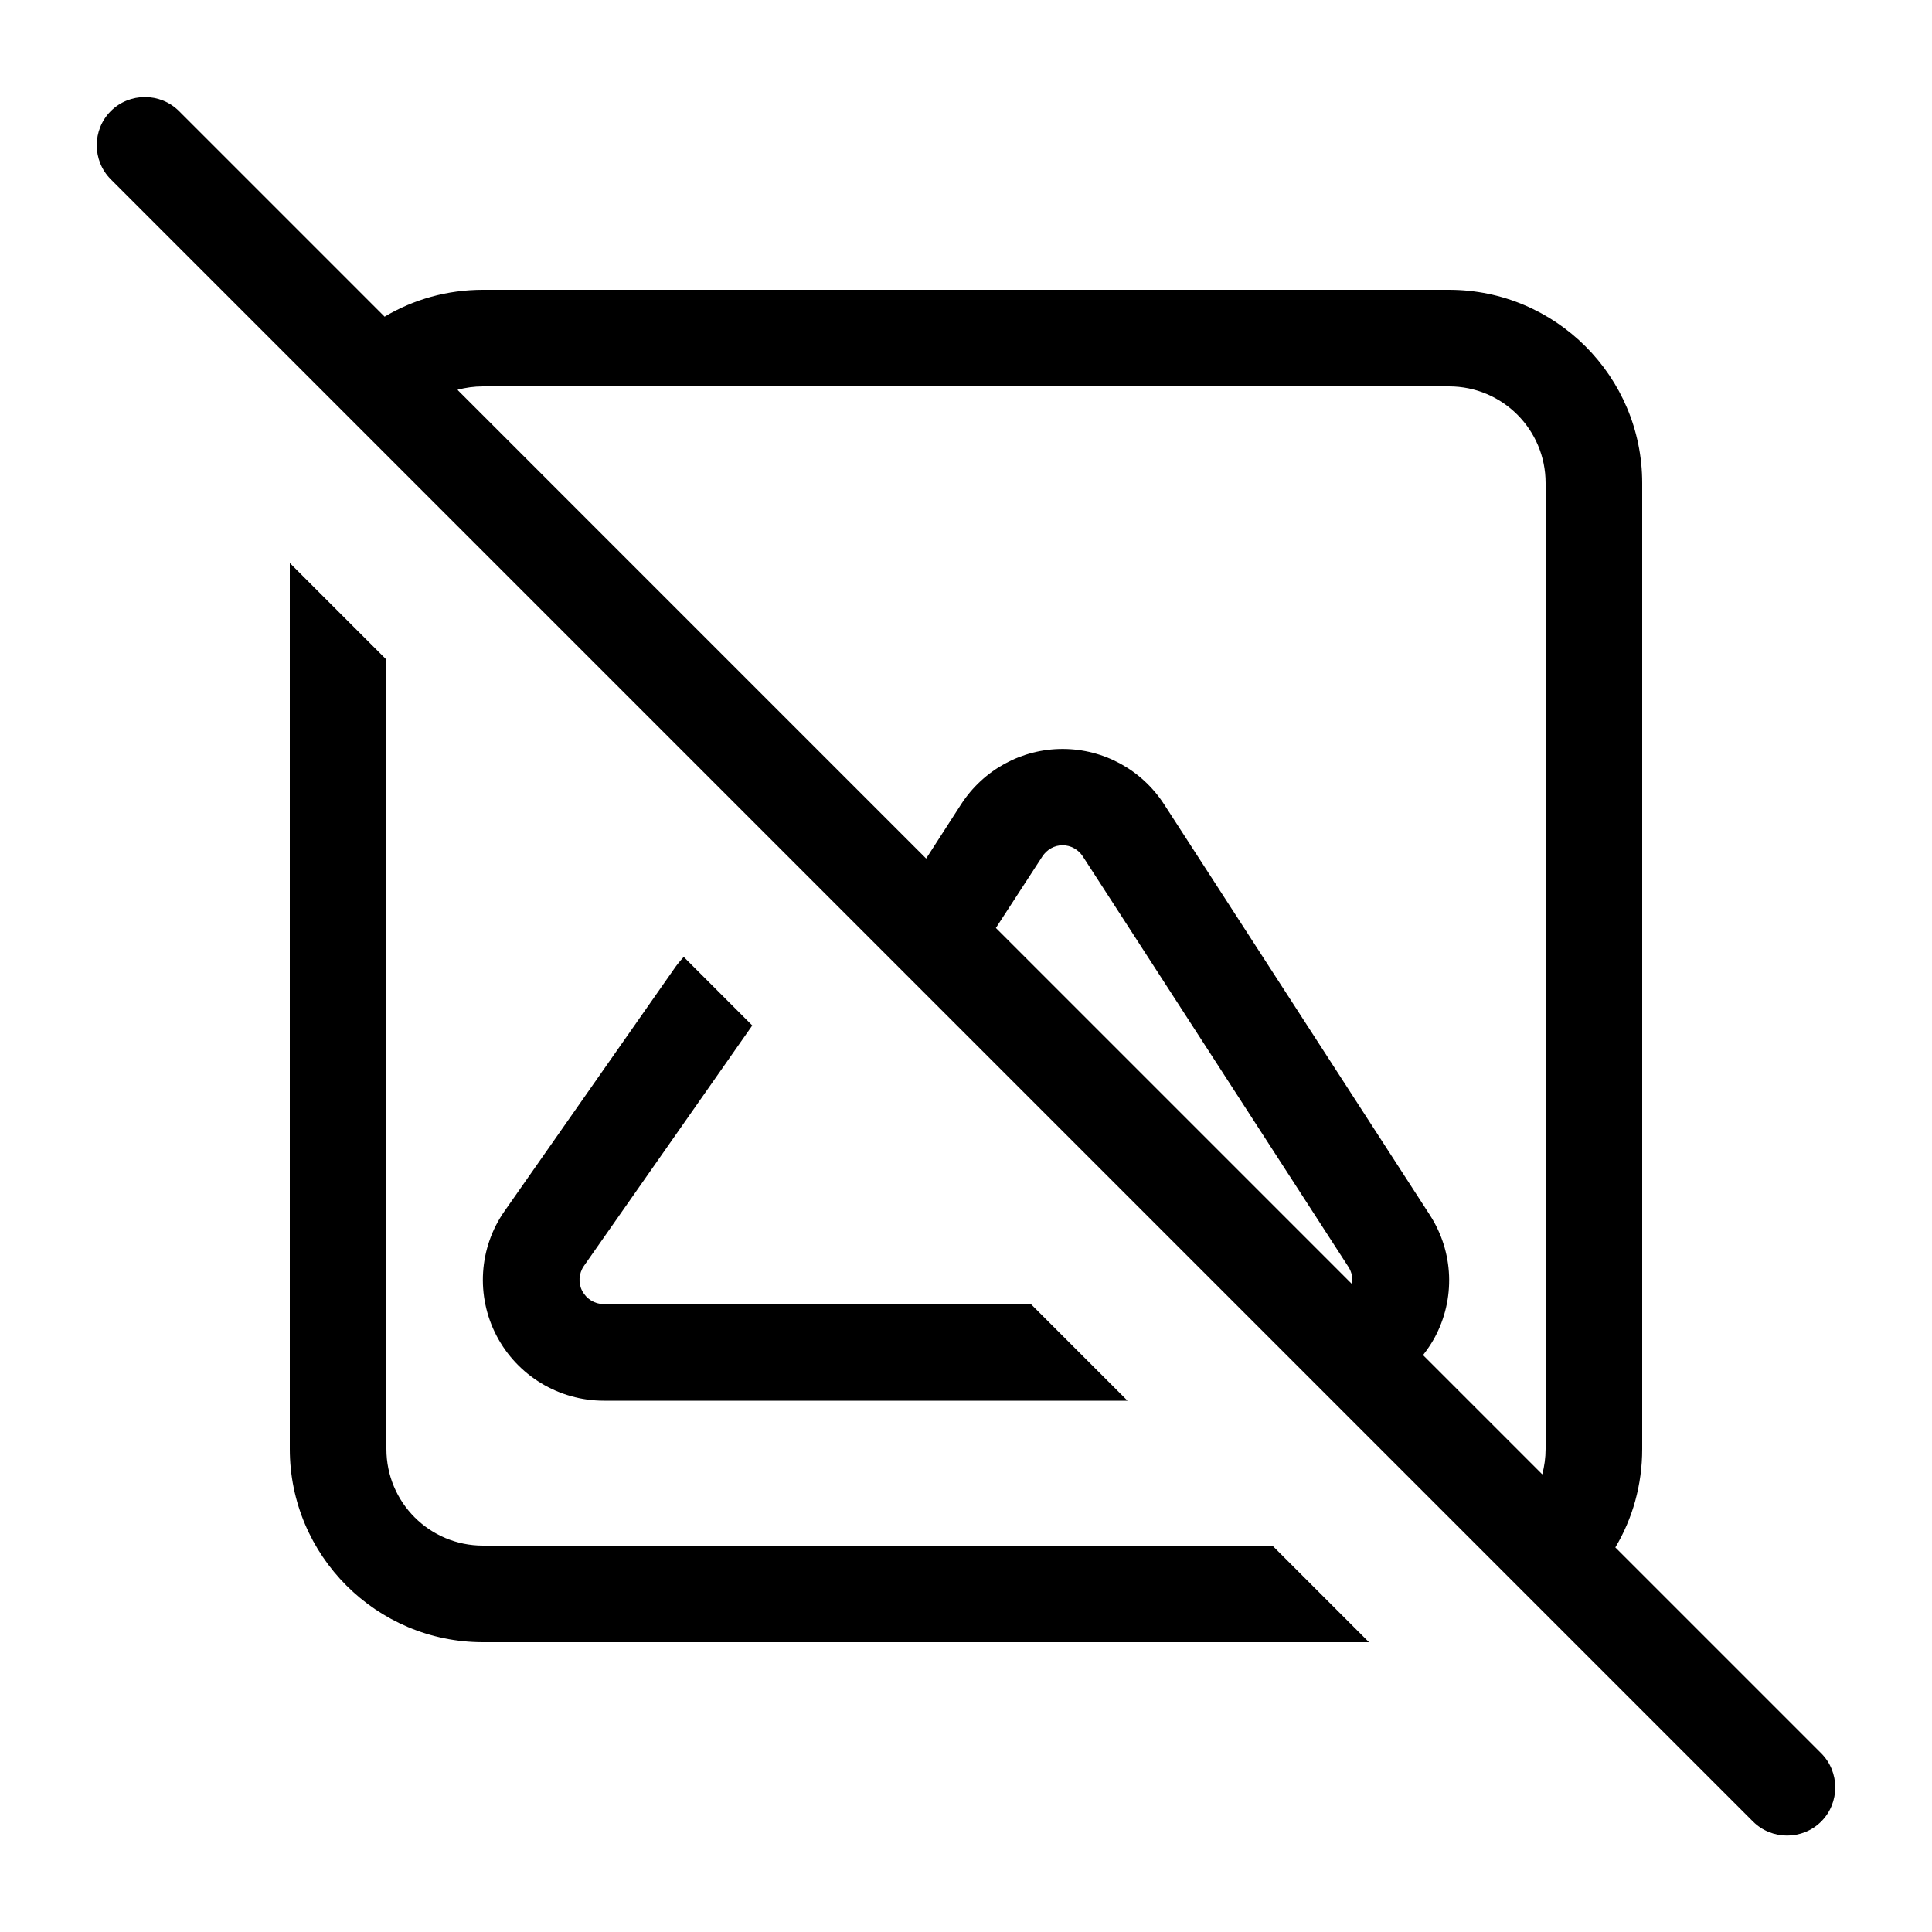 <svg xmlns="http://www.w3.org/2000/svg" viewBox="0 0 640 640"><!--! Font Awesome Pro 7.1.0 by @fontawesome - https://fontawesome.com License - https://fontawesome.com/license (Commercial License) Copyright 2025 Fonticons, Inc. --><path fill="currentColor" d="M59.3 36.8C53.1 30.6 42.9 30.6 36.7 36.8C30.5 43 30.5 53.2 36.7 59.4L580.7 603.4C586.9 609.6 597.1 609.6 603.3 603.4C609.5 597.2 609.5 587 603.3 580.8L535.1 512.6C540.8 503.1 544 491.9 544 480L544 160C544 124.7 515.3 96 480 96L160 96C148.1 96 137 99.2 127.4 104.9L59.3 36.8zM151.6 129.1C154.3 128.4 157.1 128 160 128L480 128C497.7 128 512 142.3 512 160L512 480C512 482.9 511.6 485.7 510.9 488.4L471.4 448.9C472.8 447.1 474.1 445.2 475.2 443.2C482.2 430.3 481.6 414.7 473.6 402.4L385.6 266.4C378.2 255 365.6 248.1 352 248.1C338.4 248.1 325.8 255 318.4 266.4L306.8 284.4L151.7 129.3zM447.9 425.4L329.9 307.4L345.3 283.7C346.8 281.4 349.3 280 352 280C354.7 280 357.2 281.4 358.7 283.7L446.7 419.7C447.8 421.4 448.2 423.5 447.9 425.4zM96 480C96 515.3 124.7 544 160 544L453.5 544L421.5 512L160 512C142.3 512 128 497.7 128 480L128 218.5L96 186.5L96 480zM223.2 321.1L167.2 401.1C158.6 413.3 157.6 429.3 164.5 442.5C171.4 455.7 185.1 464 200 464L373.5 464L341.5 432L200 432C197 432 194.3 430.3 192.9 427.7C191.5 425.1 191.7 421.9 193.4 419.4L249.2 339.7L226.5 317C225.3 318.3 224.2 319.6 223.2 321.1z"/></svg>